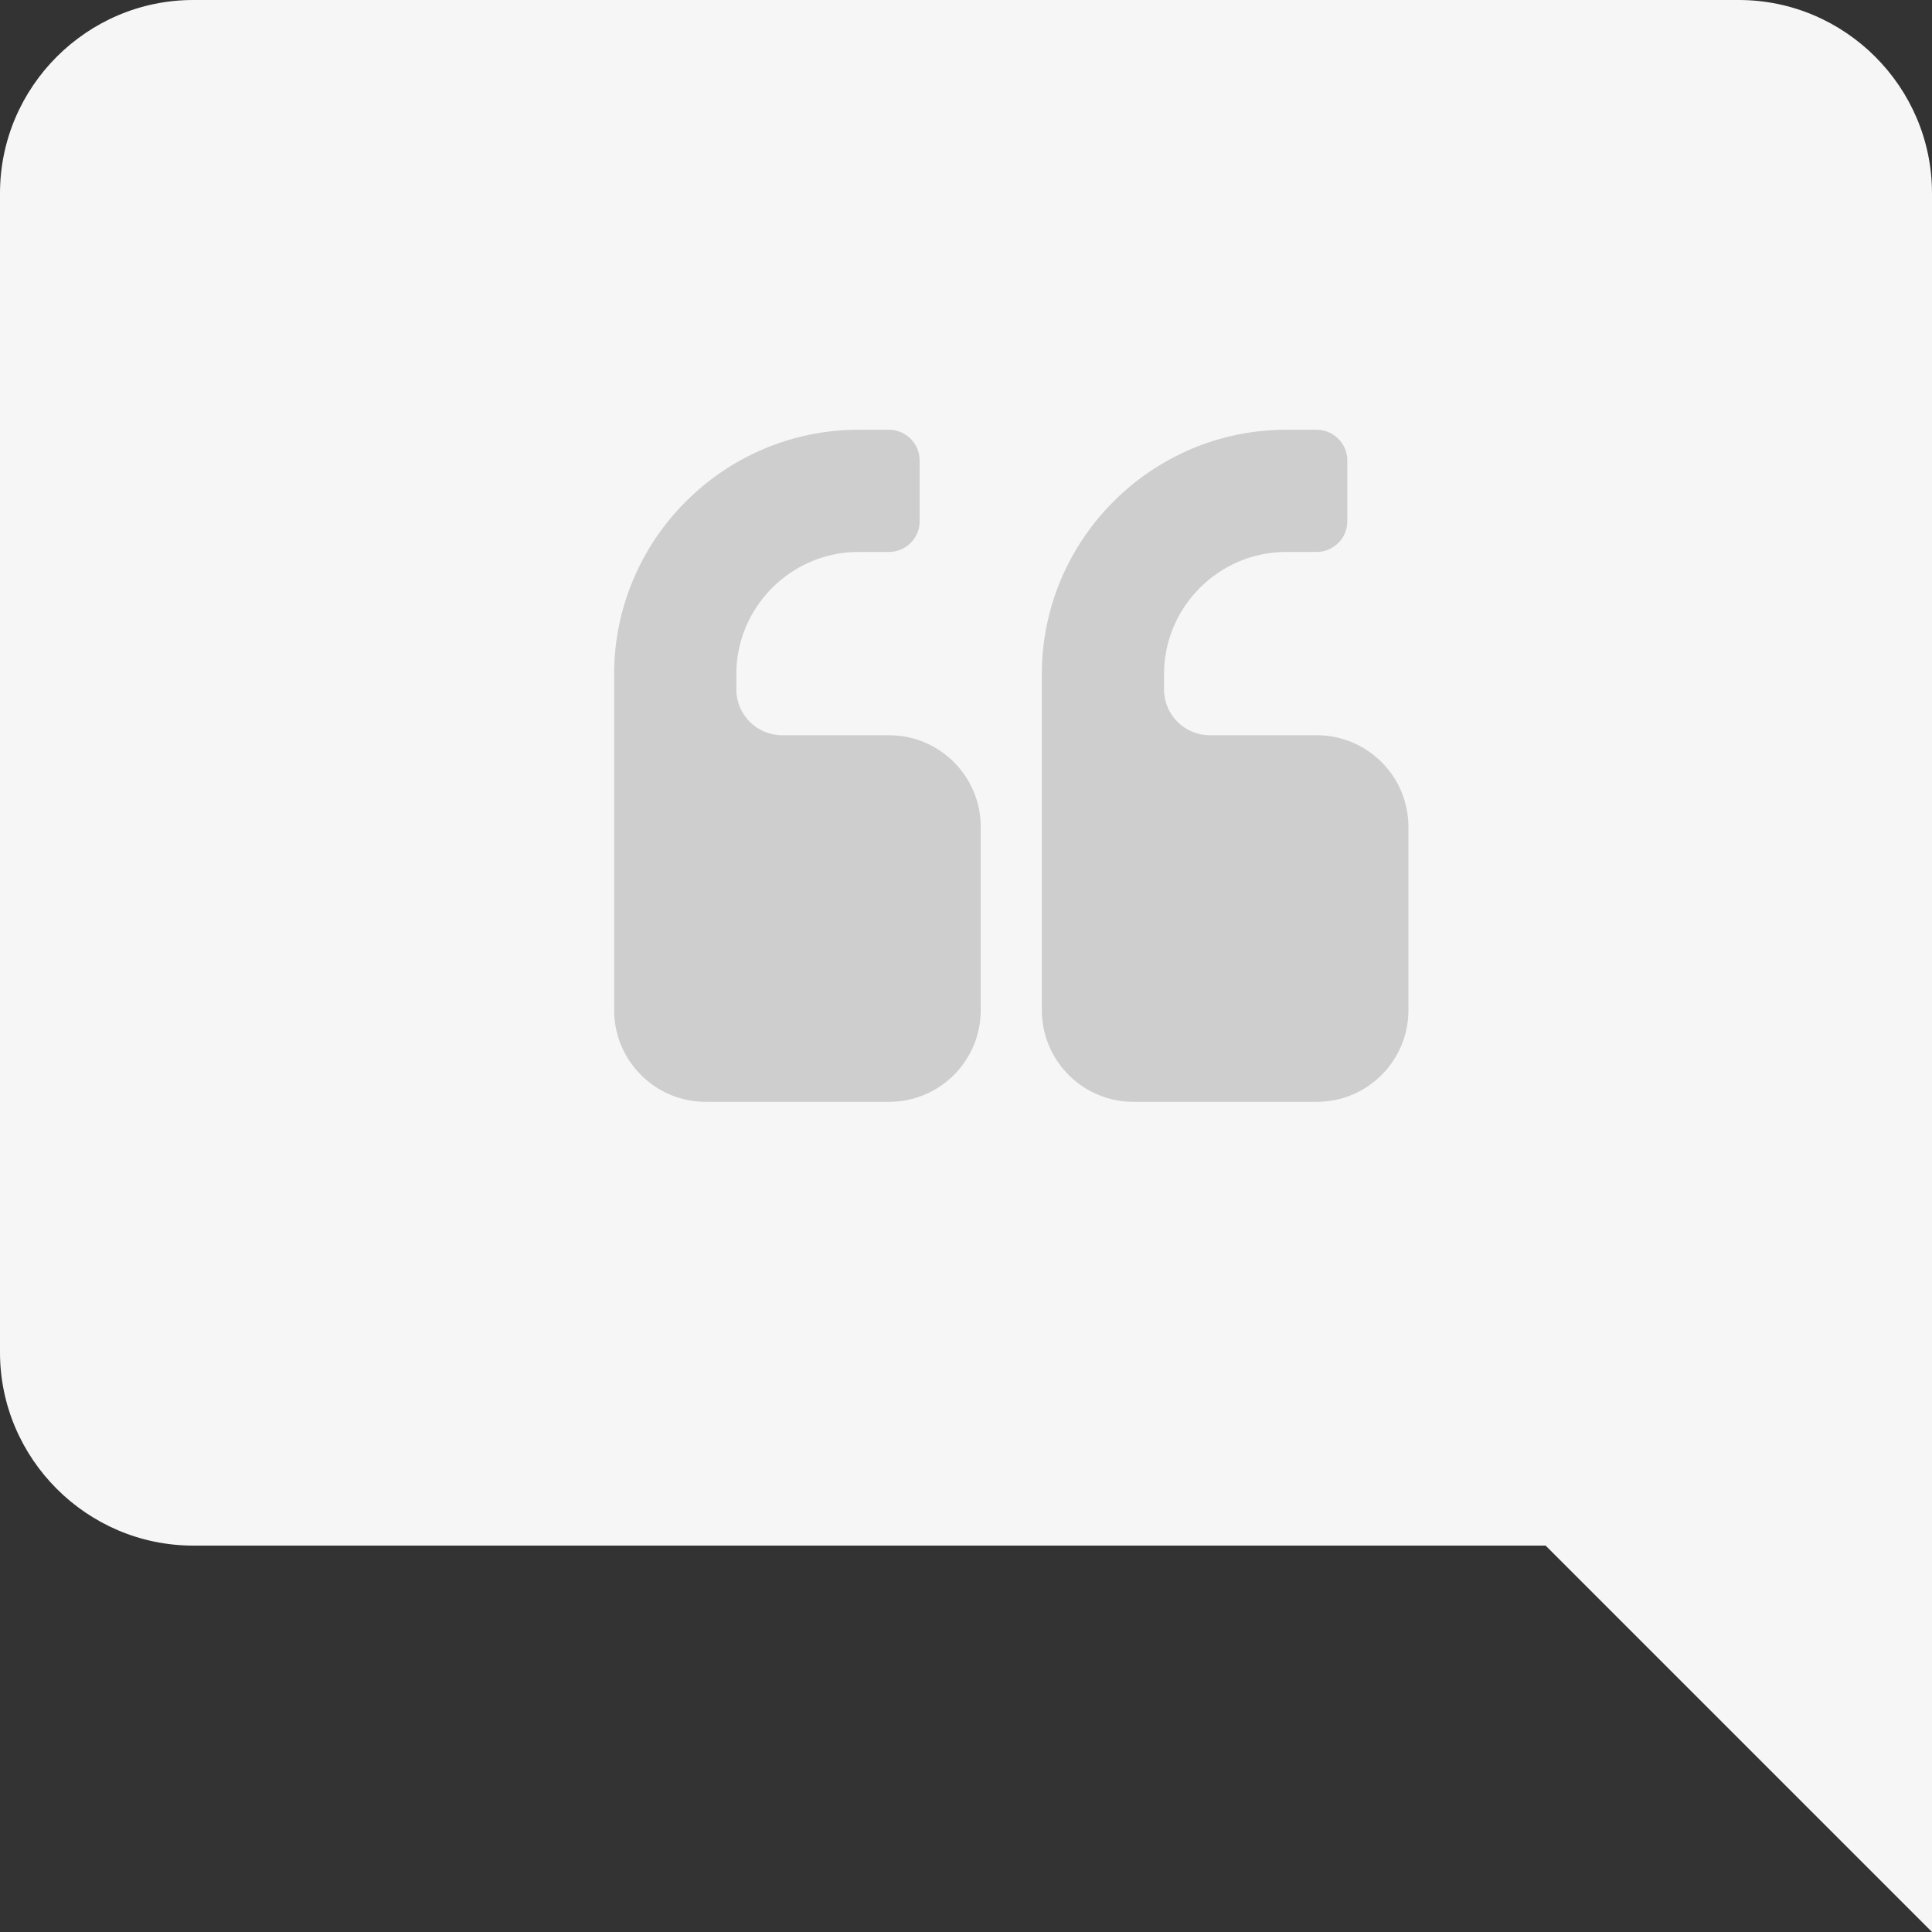 <?xml version="1.0" encoding="UTF-8" standalone="no"?><!DOCTYPE svg PUBLIC "-//W3C//DTD SVG 1.1//EN" "http://www.w3.org/Graphics/SVG/1.1/DTD/svg11.dtd"><svg width="100%" height="100%" viewBox="0 0 32 32" version="1.1" xmlns="http://www.w3.org/2000/svg" xmlns:xlink="http://www.w3.org/1999/xlink" xml:space="preserve" xmlns:serif="http://www.serif.com/" style="fill-rule:evenodd;clip-rule:evenodd;stroke-linejoin:round;stroke-miterlimit:1.414;"><rect x="0" y="0" width="32" height="32" fill="#333333" stroke="none"/><rect id="Artboard1" x="0" y="0" width="32" height="32" style="fill:none;"/><clipPath id="_clip1"><rect x="0" y="0" width="32" height="32"/></clipPath><g clip-path="url(#_clip1)"><g><path id="messenger" d="M3.2,0l25.6,0c1.76,0 3.2,1.44 3.2,3.2l0,28.8l-6.4,-6.4l-22.4,0c-1.76,0 -3.2,-1.44 -3.2,-3.2l0,-19.2c0,-1.76 1.44,-3.2 3.2,-3.2Z" style="fill:#F6F6F6;fill-rule:nonzero;"/><path id="quote-left" d="M16.244,13.696l0,3.036c0,0.838 -0.68,1.518 -1.518,1.518l-3.036,0c-0.838,0 -1.518,-0.68 -1.518,-1.518l0,-5.566c0,-2.229 1.819,-4.048 4.048,-4.048l0.506,0c0.277,0 0.506,0.23 0.506,0.506l0,1.012c0,0.277 -0.229,0.506 -0.506,0.506l-0.506,0c-1.115,0 -2.024,0.91 -2.024,2.024l0,0.253c0,0.419 0.34,0.759 0.759,0.759l1.771,0c0.838,0 1.518,0.68 1.518,1.518Zm7.084,0l0,3.036c0,0.838 -0.68,1.518 -1.518,1.518l-3.036,0c-0.838,0 -1.518,-0.68 -1.518,-1.518l0,-5.566c0,-2.229 1.818,-4.048 4.048,-4.048l0.506,0c0.277,0 0.506,0.23 0.506,0.506l0,1.012c0,0.277 -0.229,0.506 -0.506,0.506l-0.506,0c-1.115,0 -2.024,0.91 -2.024,2.024l0,0.253c0,0.419 0.34,0.759 0.759,0.759l1.771,0c0.838,0 1.518,0.68 1.518,1.518Z" style="fill:#CECECE;fill-rule:nonzero;"/></g></g></svg>